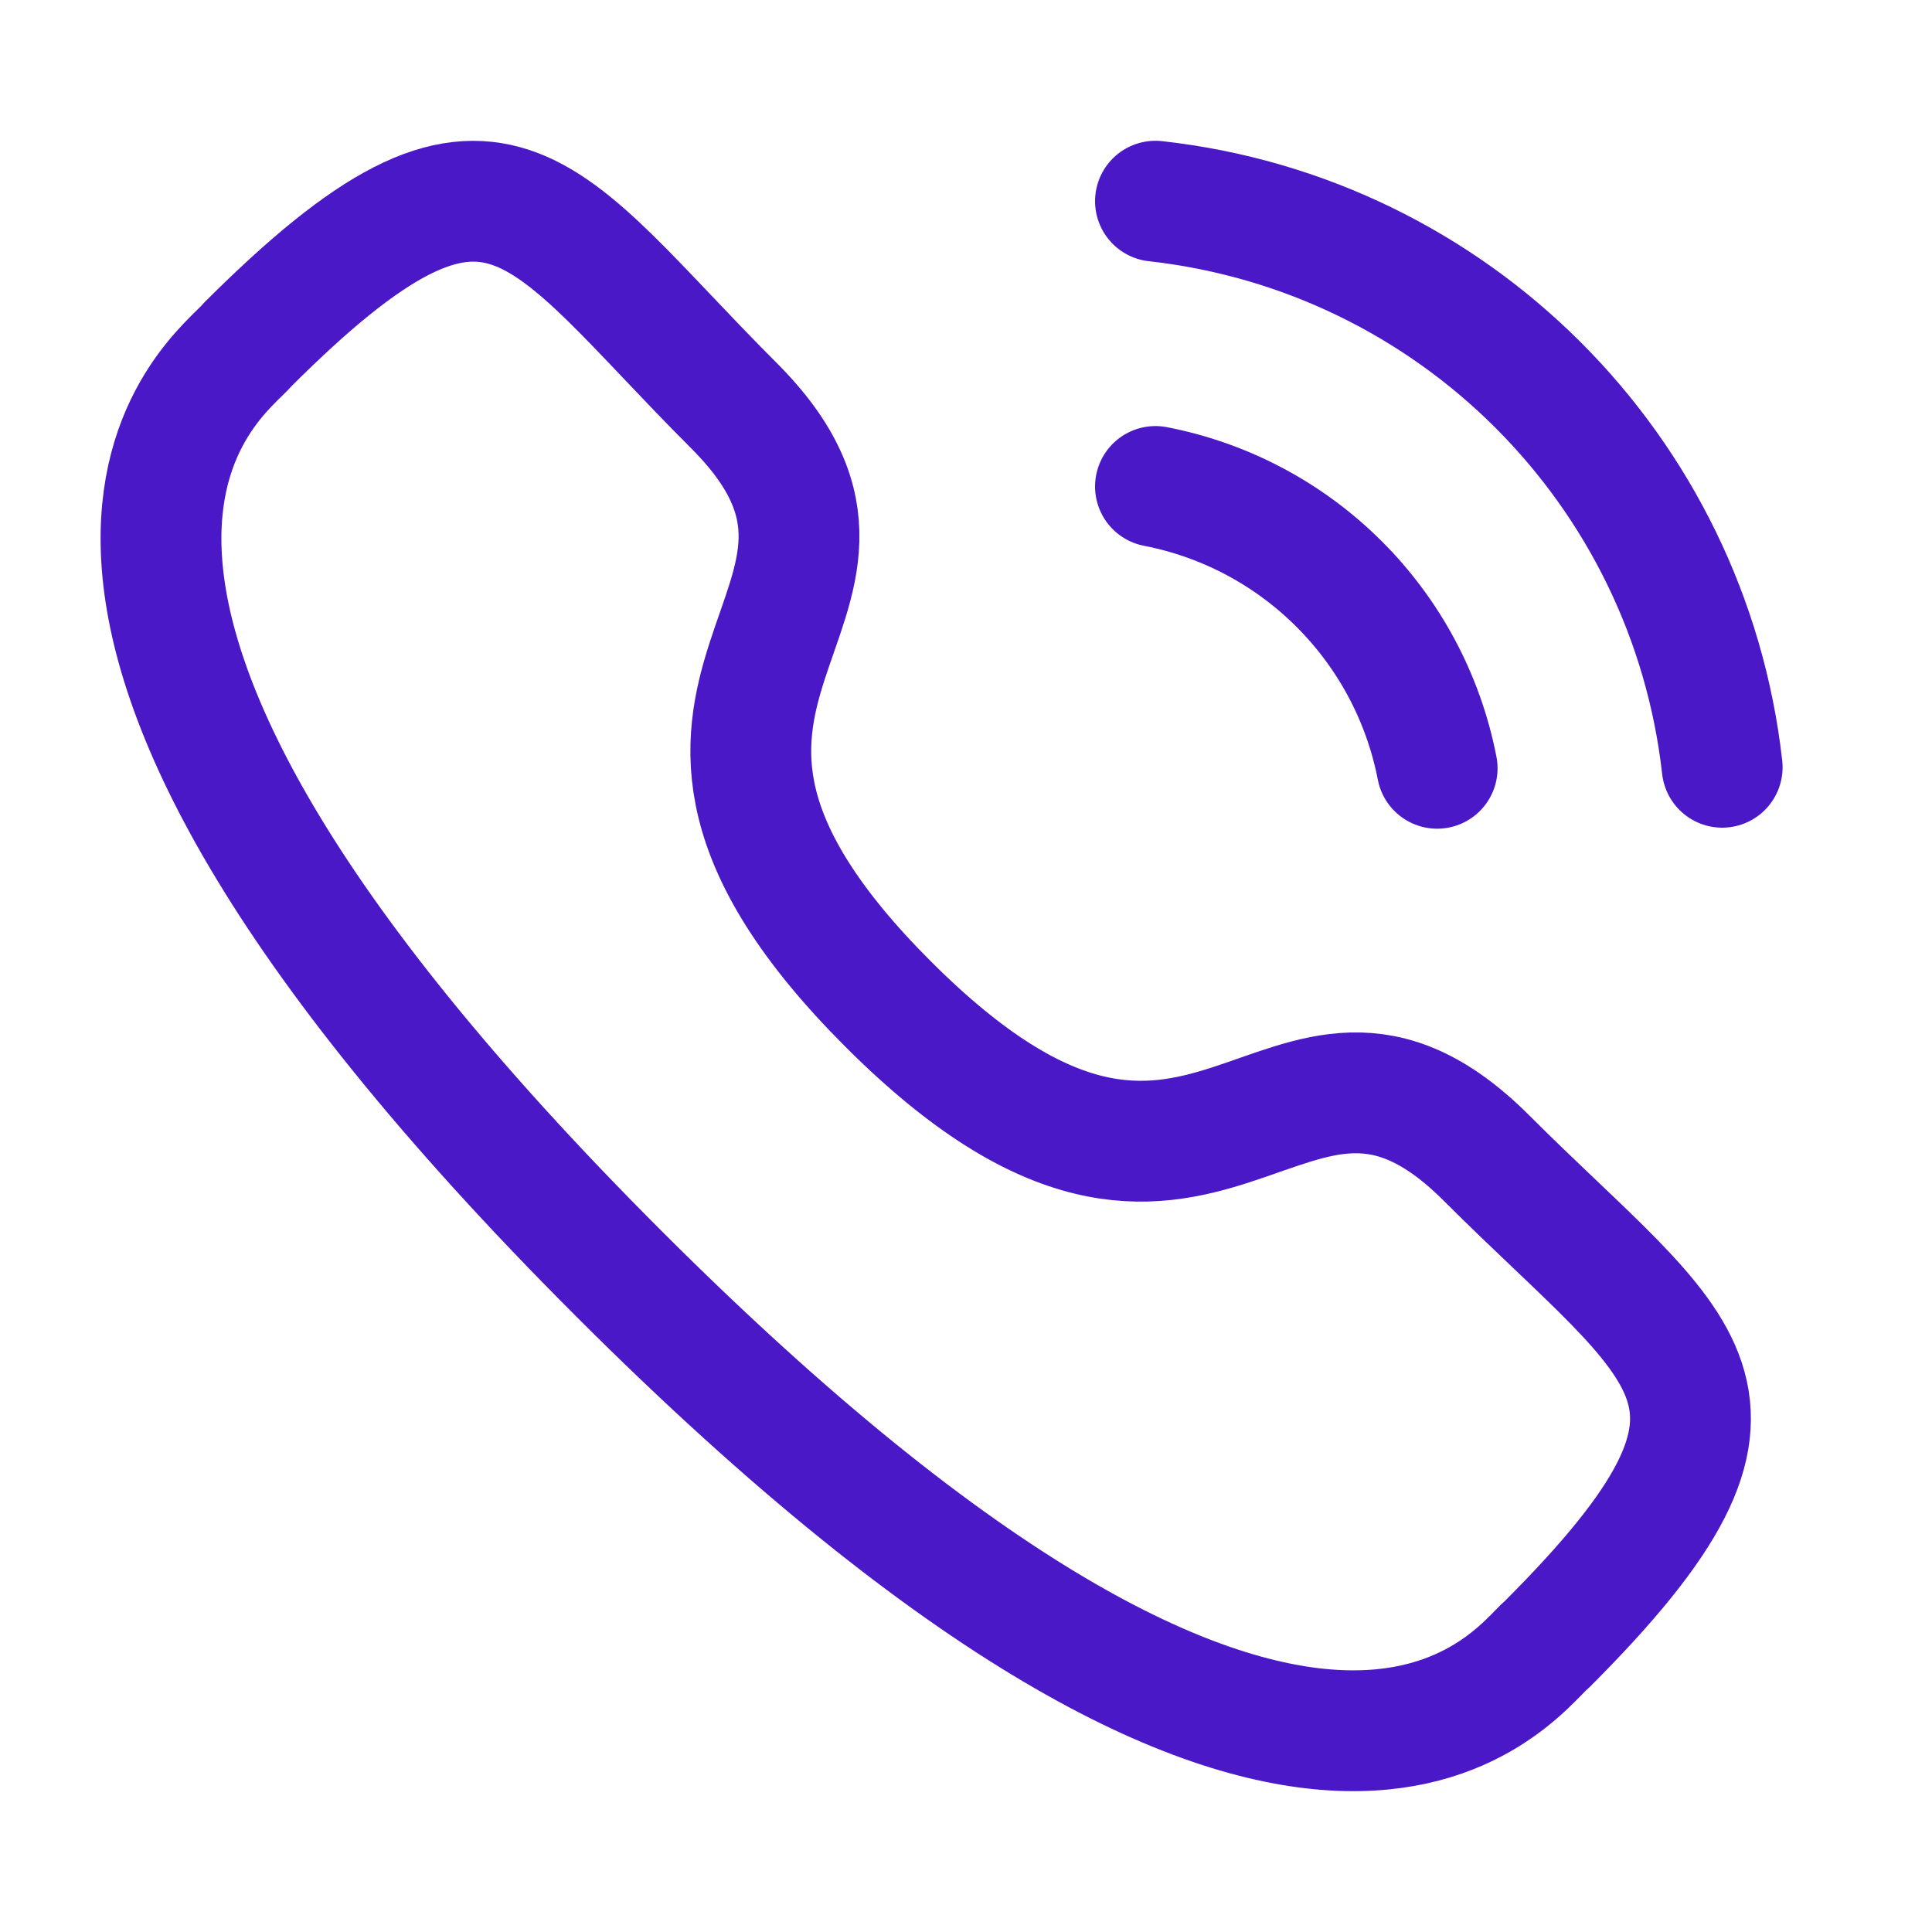 <?xml version="1.0" encoding="UTF-8"?> <svg xmlns="http://www.w3.org/2000/svg" width="15" height="15" viewBox="0 0 15 15" fill="none"><path d="M8.971 1.562C11.284 1.819 13.111 3.644 13.371 5.957" stroke="#4B18C7" stroke-width="0.938" stroke-linecap="round" stroke-linejoin="round"></path><path d="M8.971 3.777C10.078 3.992 10.943 4.858 11.158 5.965" stroke="#4B18C7" stroke-width="0.938" stroke-linecap="round" stroke-linejoin="round"></path><path fill-rule="evenodd" clip-rule="evenodd" d="M6.895 7.795C9.388 10.288 9.953 7.404 11.541 8.991C13.071 10.521 13.951 10.827 12.012 12.765C11.769 12.961 10.226 15.309 4.803 9.887C-0.621 4.465 1.726 2.92 1.921 2.677C3.865 0.734 4.167 1.618 5.697 3.148C7.284 4.735 4.402 5.303 6.895 7.795Z" stroke="#4B18C7" stroke-width="0.938" stroke-linecap="round" stroke-linejoin="round"></path></svg> 